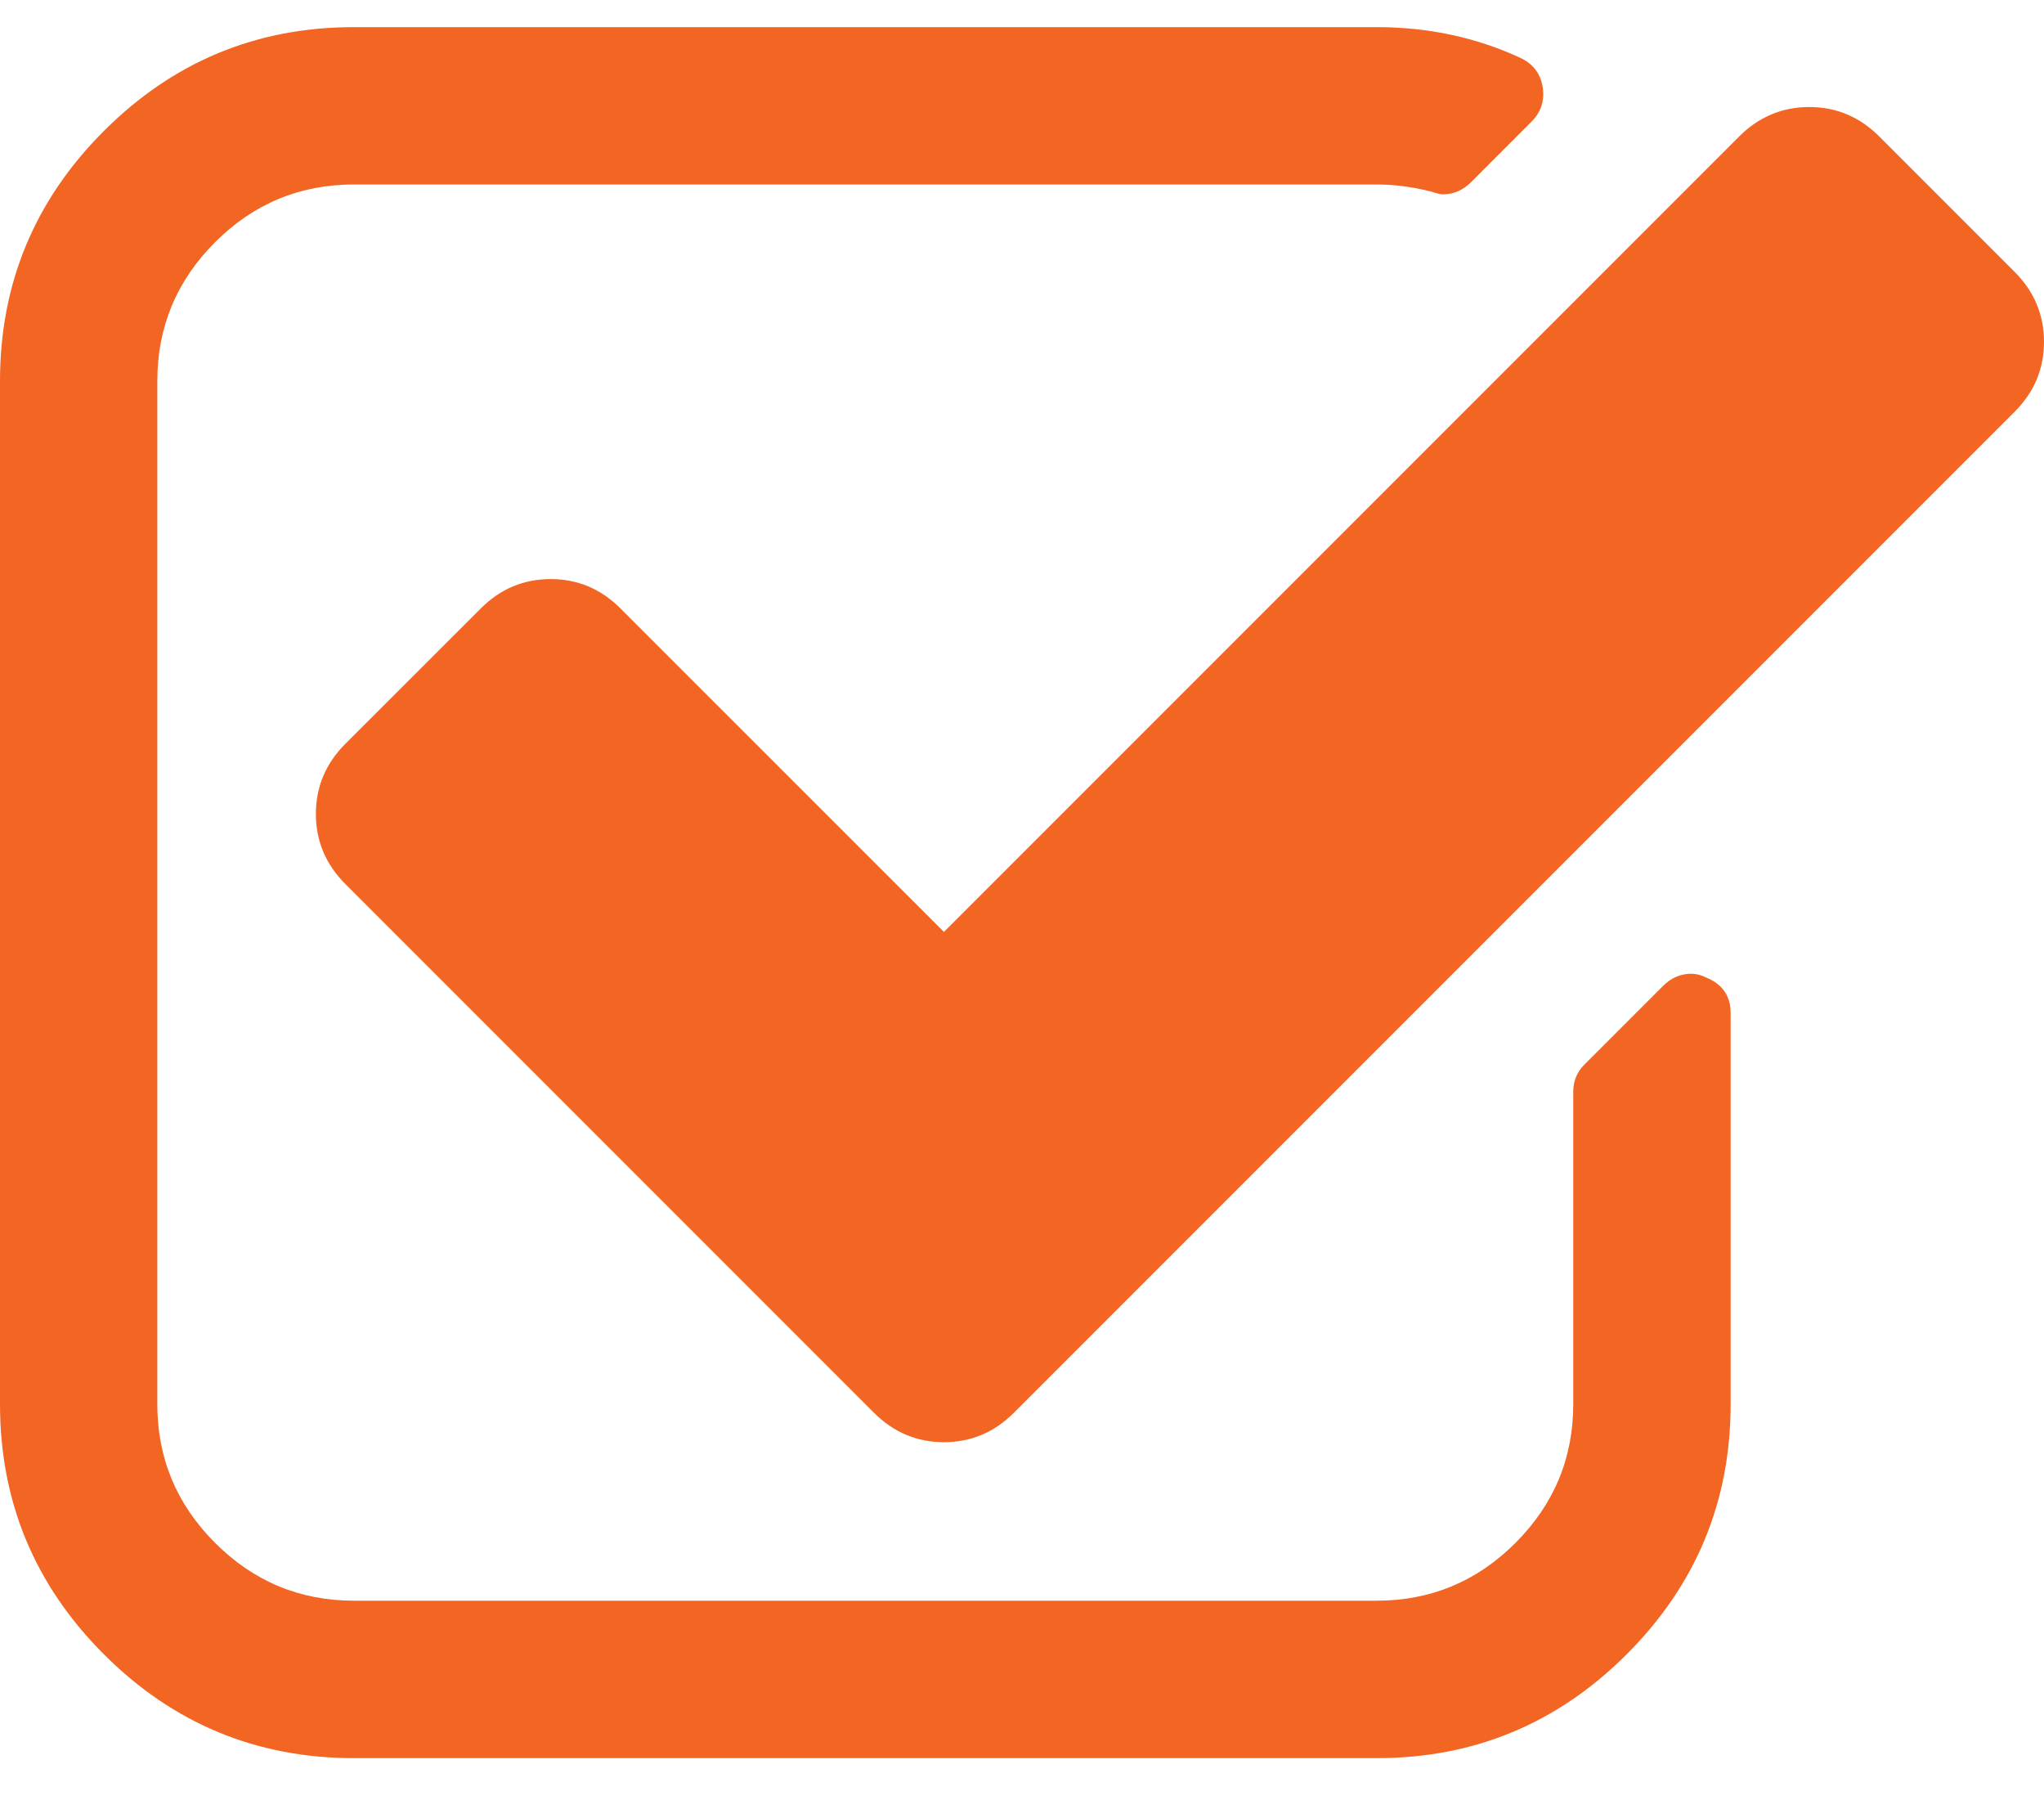 <svg width="26" height="23" viewBox="0 0 26 23" fill="none" xmlns="http://www.w3.org/2000/svg">
<path d="M21.7 12.43C21.638 12.399 21.576 12.383 21.512 12.383C21.377 12.383 21.257 12.435 21.153 12.539L20.152 13.54C20.059 13.634 20.012 13.748 20.012 13.884V17.855C20.012 18.543 19.767 19.131 19.277 19.621C18.787 20.111 18.198 20.356 17.511 20.356H4.503C3.815 20.356 3.226 20.111 2.736 19.621C2.246 19.131 2.001 18.543 2.001 17.855V4.847C2.001 4.159 2.246 3.57 2.736 3.08C3.226 2.59 3.815 2.346 4.503 2.346H17.511C17.74 2.346 17.974 2.377 18.214 2.439C18.277 2.46 18.323 2.471 18.354 2.471C18.49 2.471 18.61 2.419 18.714 2.315L19.48 1.548C19.605 1.424 19.652 1.272 19.621 1.095C19.59 0.928 19.496 0.809 19.339 0.736C18.777 0.475 18.167 0.345 17.51 0.345H4.503C3.262 0.345 2.202 0.785 1.321 1.666C0.44 2.547 0 3.607 0 4.848V17.855C0 19.096 0.44 20.156 1.321 21.037C2.202 21.918 3.262 22.358 4.503 22.358H17.511C18.751 22.358 19.811 21.918 20.692 21.037C21.573 20.156 22.014 19.096 22.014 17.855V12.883C22.014 12.665 21.909 12.514 21.7 12.43Z" fill="#F26522"/>
<path d="M25.625 3.456L23.905 1.736C23.655 1.486 23.358 1.361 23.014 1.361C22.67 1.361 22.372 1.486 22.122 1.736L12.007 11.851L7.895 7.74C7.645 7.489 7.348 7.364 7.004 7.364C6.66 7.364 6.363 7.489 6.113 7.74L4.393 9.459C4.143 9.709 4.018 10.007 4.018 10.351C4.018 10.694 4.143 10.992 4.393 11.242L11.116 17.965C11.366 18.215 11.663 18.34 12.007 18.34C12.351 18.34 12.648 18.215 12.898 17.965L25.625 5.238C25.875 4.988 26 4.691 26 4.347C26 4.003 25.875 3.706 25.625 3.456Z" fill="#F26522"/>
</svg>
